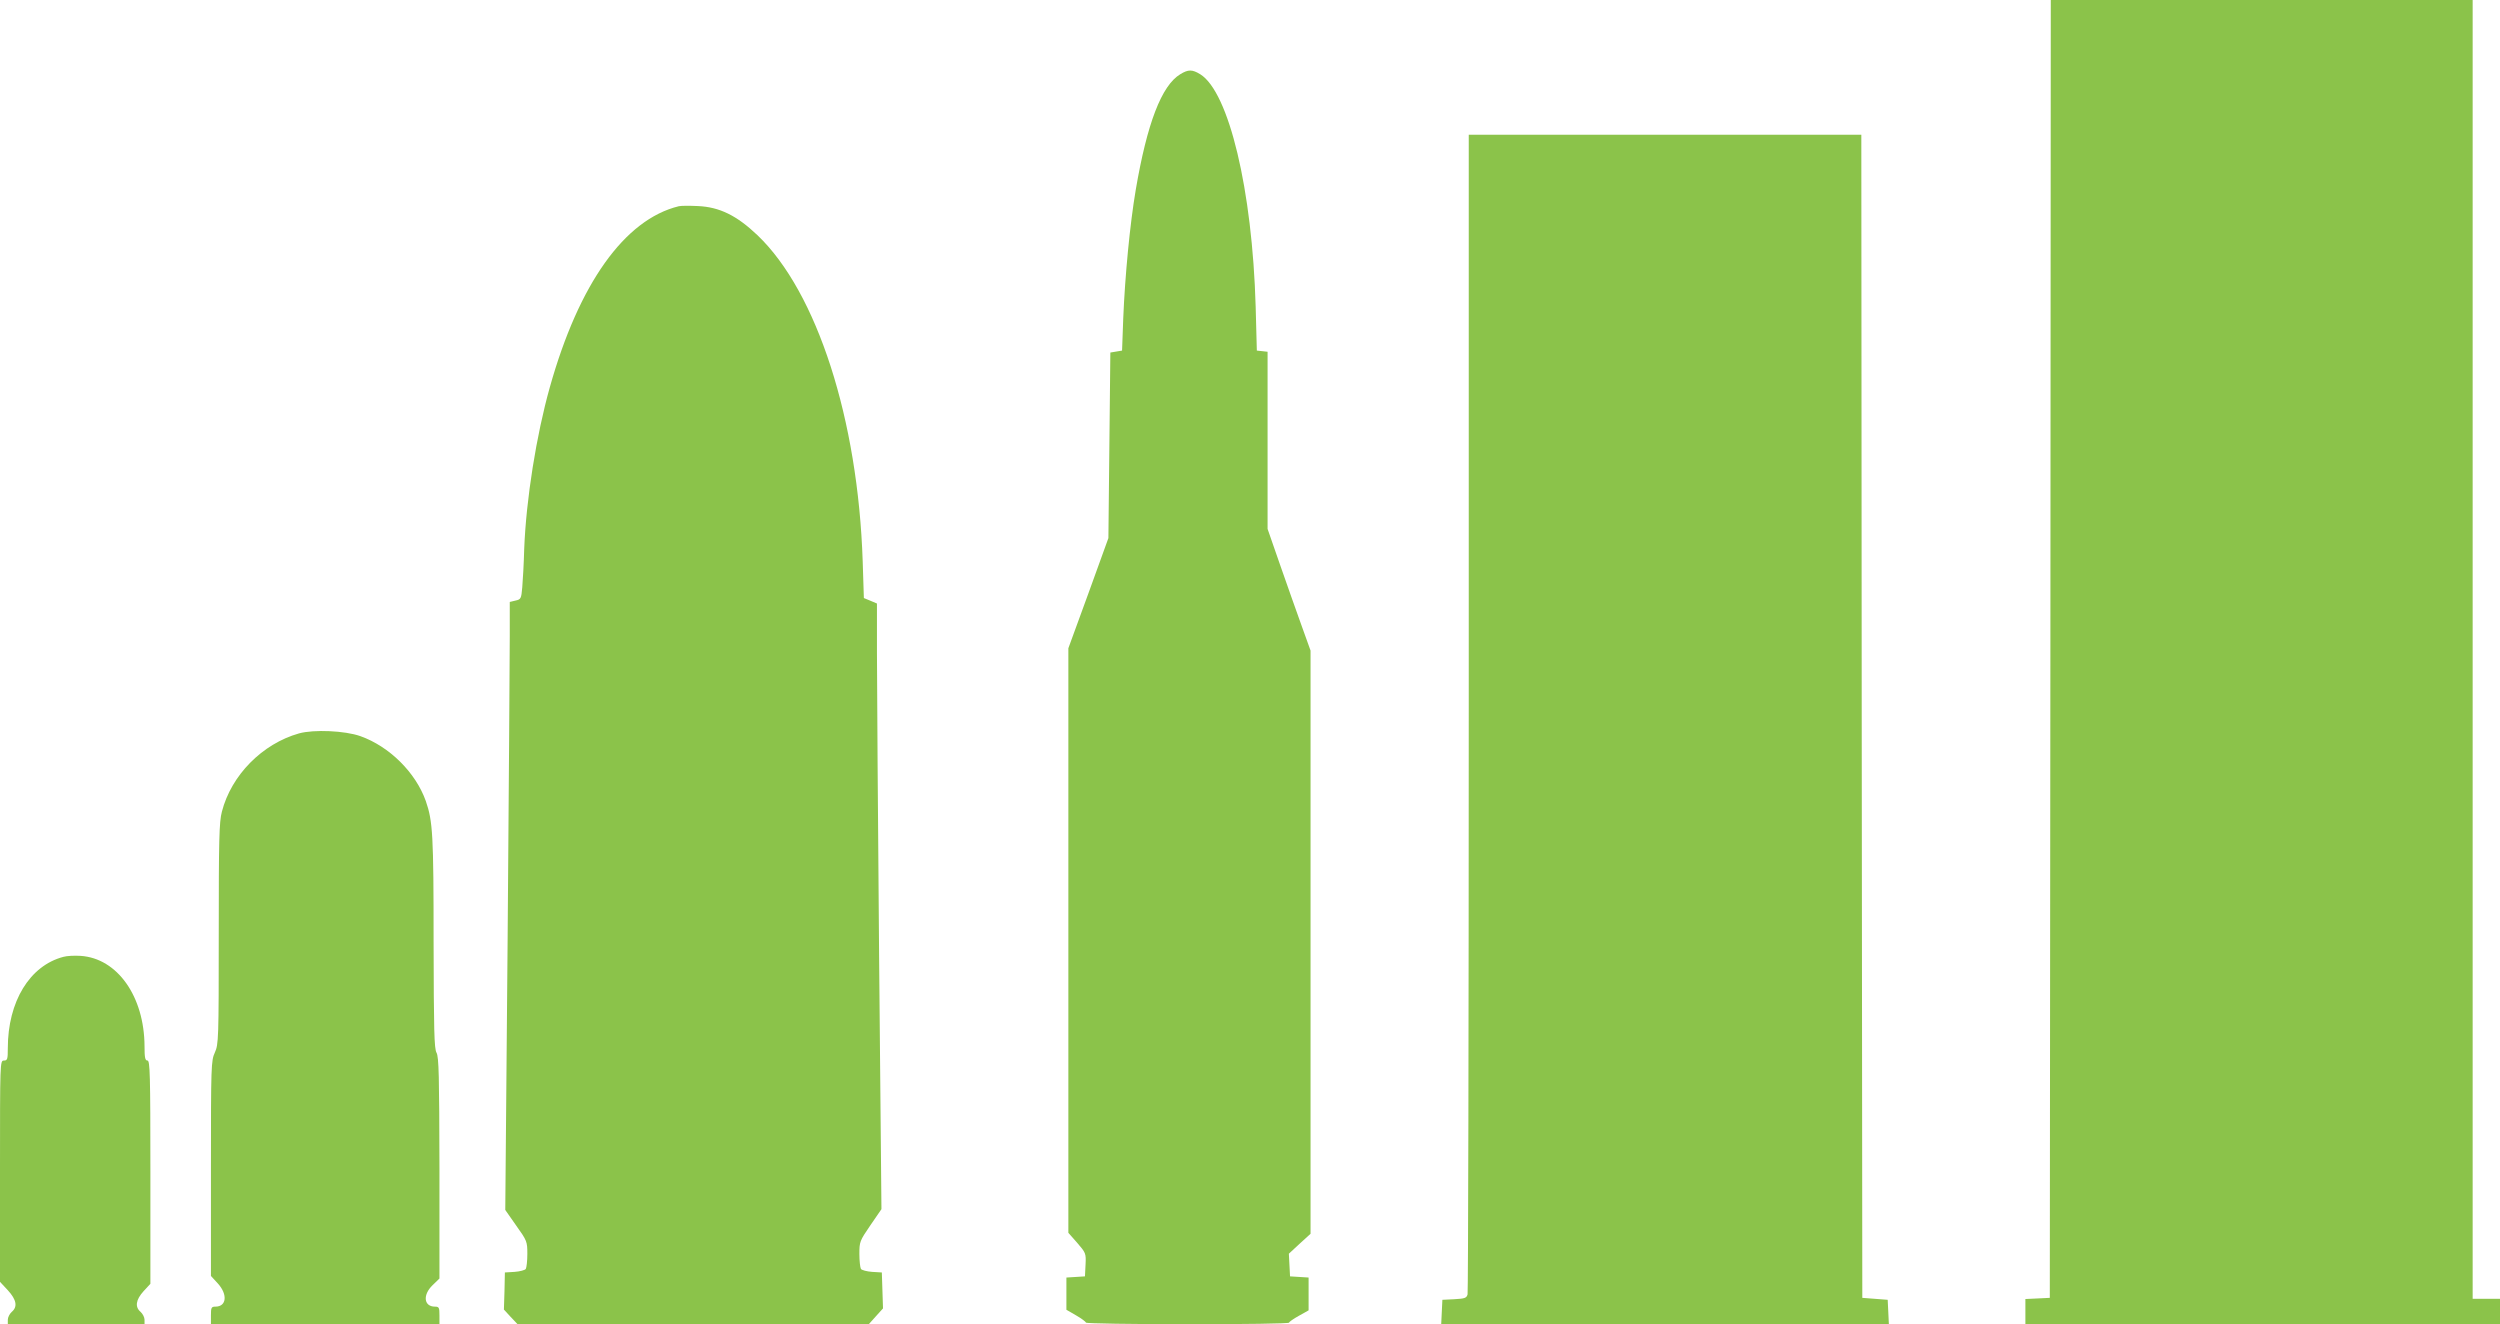 <?xml version="1.0" standalone="no"?>
<!DOCTYPE svg PUBLIC "-//W3C//DTD SVG 20010904//EN"
 "http://www.w3.org/TR/2001/REC-SVG-20010904/DTD/svg10.dtd">
<svg version="1.0" xmlns="http://www.w3.org/2000/svg"
 width="1280pt" height="678pt" viewBox="0 0 1280 678"
 preserveAspectRatio="xMidYMid meet">
<g transform="translate(0,678) scale(0.1,-0.1)"
fill="#8bc34a" stroke="none">
<path d="M10498 3458 l-3 -3323 -62 -3 -63 -3 0 -64 0 -65 1215 0 1215 0 0 65
0 65 -70 0 -70 0 0 803 c0 441 0 1937 0 3325 l0 2522 -1080 0 -1080 0 -2
-3322z"/>
<path d="M6043 6400 c-96 -58 -170 -252 -228 -592 -30 -177 -55 -440 -64 -658
l-6 -165 -30 -5 -30 -5 -5 -475 -5 -475 -102 -282 -103 -282 0 -1497 0 -1496
45 -51 c44 -51 46 -54 43 -112 l-3 -60 -47 -3 -48 -3 0 -82 0 -83 50 -29 c28
-16 50 -33 50 -37 0 -4 234 -8 520 -8 286 0 520 3 520 8 0 4 23 20 50 35 l50
28 0 84 0 84 -47 3 -48 3 -3 58 -3 58 55 51 56 51 0 1493 0 1493 -46 128 c-25
70 -75 210 -110 311 l-64 184 0 453 0 454 -27 3 -28 3 -6 225 c-17 597 -137
1099 -284 1190 -41 25 -61 25 -102 0z"/>
<path d="M7520 3133 c0 -1627 -3 -2968 -6 -2980 -5 -19 -14 -22 -68 -25 l-61
-3 -3 -62 -3 -63 1146 0 1146 0 -3 63 -3 62 -65 5 -65 5 -3 2978 -2 2977
-1005 0 -1005 0 0 -2957z"/>
<path d="M3475 5724 c-277 -68 -511 -396 -660 -927 -69 -246 -121 -572 -131
-826 -2 -75 -7 -164 -10 -198 -5 -58 -7 -62 -35 -68 l-29 -7 0 -176 c0 -97 -5
-798 -11 -1557 l-12 -1380 56 -80 c55 -77 57 -82 57 -145 0 -36 -4 -70 -8 -77
-4 -6 -30 -13 -57 -15 l-50 -3 -2 -95 -3 -95 35 -38 35 -37 899 0 899 0 36 40
37 41 -3 92 -3 92 -50 3 c-27 2 -53 9 -57 15 -4 7 -8 41 -8 77 0 62 2 67 56
146 l57 83 -12 1298 c-6 714 -11 1412 -11 1550 l0 253 -33 14 -34 14 -6 188
c-24 727 -234 1378 -538 1669 -107 102 -195 145 -306 150 -43 2 -87 2 -98 -1z"/>
<path d="M1531 3025 c-188 -53 -347 -214 -395 -401 -14 -53 -16 -144 -16 -625
0 -540 -1 -566 -20 -608 -19 -41 -20 -67 -20 -593 l0 -551 35 -38 c52 -57 45
-119 -12 -119 -21 0 -23 -5 -23 -45 l0 -45 585 0 585 0 0 45 c0 40 -2 45 -23
45 -57 0 -64 60 -12 110 l35 34 0 565 c-1 472 -3 570 -15 591 -12 21 -14 116
-15 565 0 552 -4 620 -40 724 -52 146 -186 279 -335 332 -79 28 -238 35 -314
14z"/>
<path d="M325 1881 c-173 -45 -285 -229 -285 -468 0 -56 -2 -63 -20 -63 -20 0
-20 -7 -20 -566 l0 -567 40 -43 c45 -49 51 -85 20 -111 -11 -10 -20 -28 -20
-40 l0 -23 350 0 350 0 0 23 c0 12 -9 30 -20 40 -30 25 -25 62 15 106 l35 38
0 572 c0 501 -2 571 -15 571 -12 0 -15 15 -15 73 -1 255 -139 451 -328 463
-31 2 -70 0 -87 -5z"/>
</g>
</svg>

